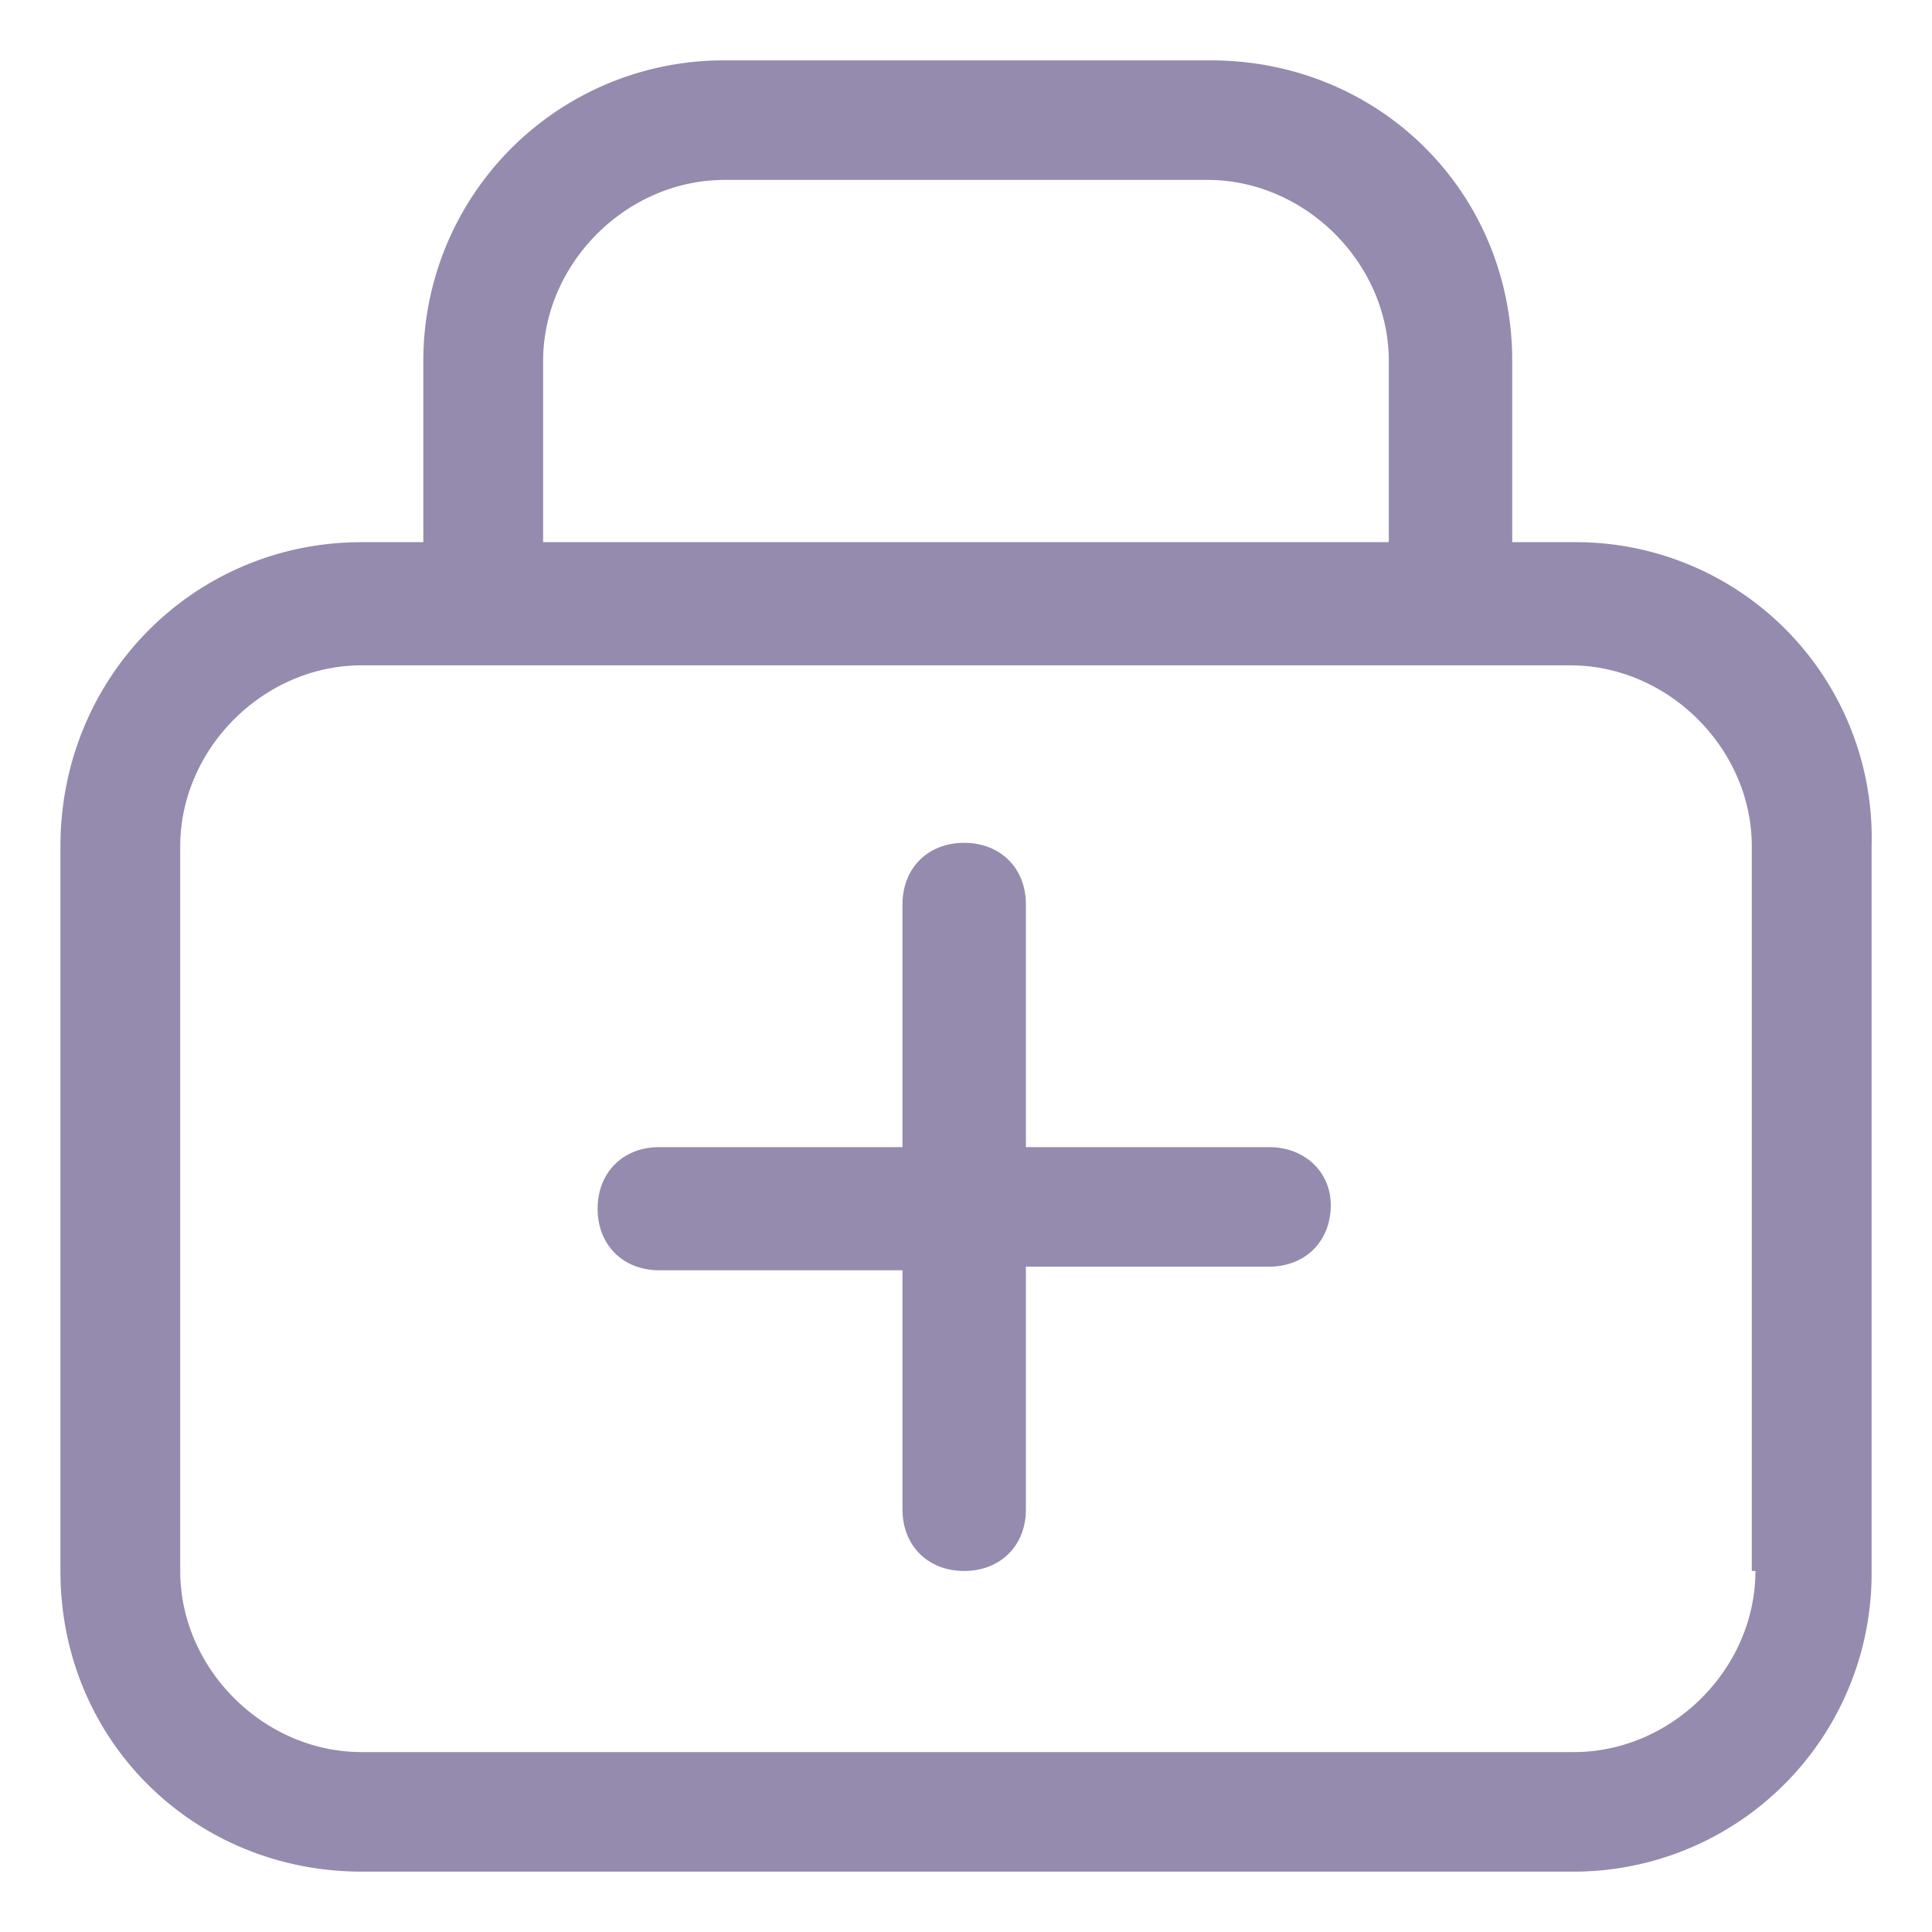 <?xml version="1.0" standalone="no"?><!DOCTYPE svg PUBLIC "-//W3C//DTD SVG 1.1//EN" "http://www.w3.org/Graphics/SVG/1.1/DTD/svg11.dtd"><svg t="1752630560039" class="icon" viewBox="0 0 1024 1024" version="1.1" xmlns="http://www.w3.org/2000/svg" p-id="2516" xmlns:xlink="http://www.w3.org/1999/xlink" width="128" height="128"><path d="M832.273 992H191.692C103.198 992 32.027 922.88 32.027 832.64v-384C32.027 358.401 103.198 287.361 191.692 287.361h32.684v-96A159.142 159.142 0 0 1 384.085 32.001h257.76c88.494 0 159.665 69.12 159.665 159.36v96h32.684a156.785 156.785 0 0 1 157.789 161.28v384A157.963 157.963 0 0 1 832.273 992zM736.099 191.361c0-51.84-44.247-96-96.174-96H384.085c-51.971 0-96.218 44.16-96.218 96v96h448.232v-96z m192.393 641.279v-384c0-51.84-44.247-96-96.218-96H191.692c-51.927 0-96.174 44.16-96.174 96v384c0 51.84 44.247 96 96.174 96h642.501c51.971 0 96.218-44.16 96.218-96h-1.92z m-255.883-161.28h-128.858V800c0 19.2-13.484 32.64-32.727 32.64s-32.684-13.44-32.684-32.64v-126.72H349.437c-19.244 0-32.684-13.44-32.684-32.64s13.44-32.64 32.684-32.64h128.902v-128.64c0-19.2 13.44-32.64 32.684-32.64s32.727 13.44 32.727 32.64V608h128.858c19.244 0 32.727 13.44 32.727 30.72 0 19.2-13.484 32.64-32.727 32.64z" fill="#958BAE" p-id="2517"></path></svg>